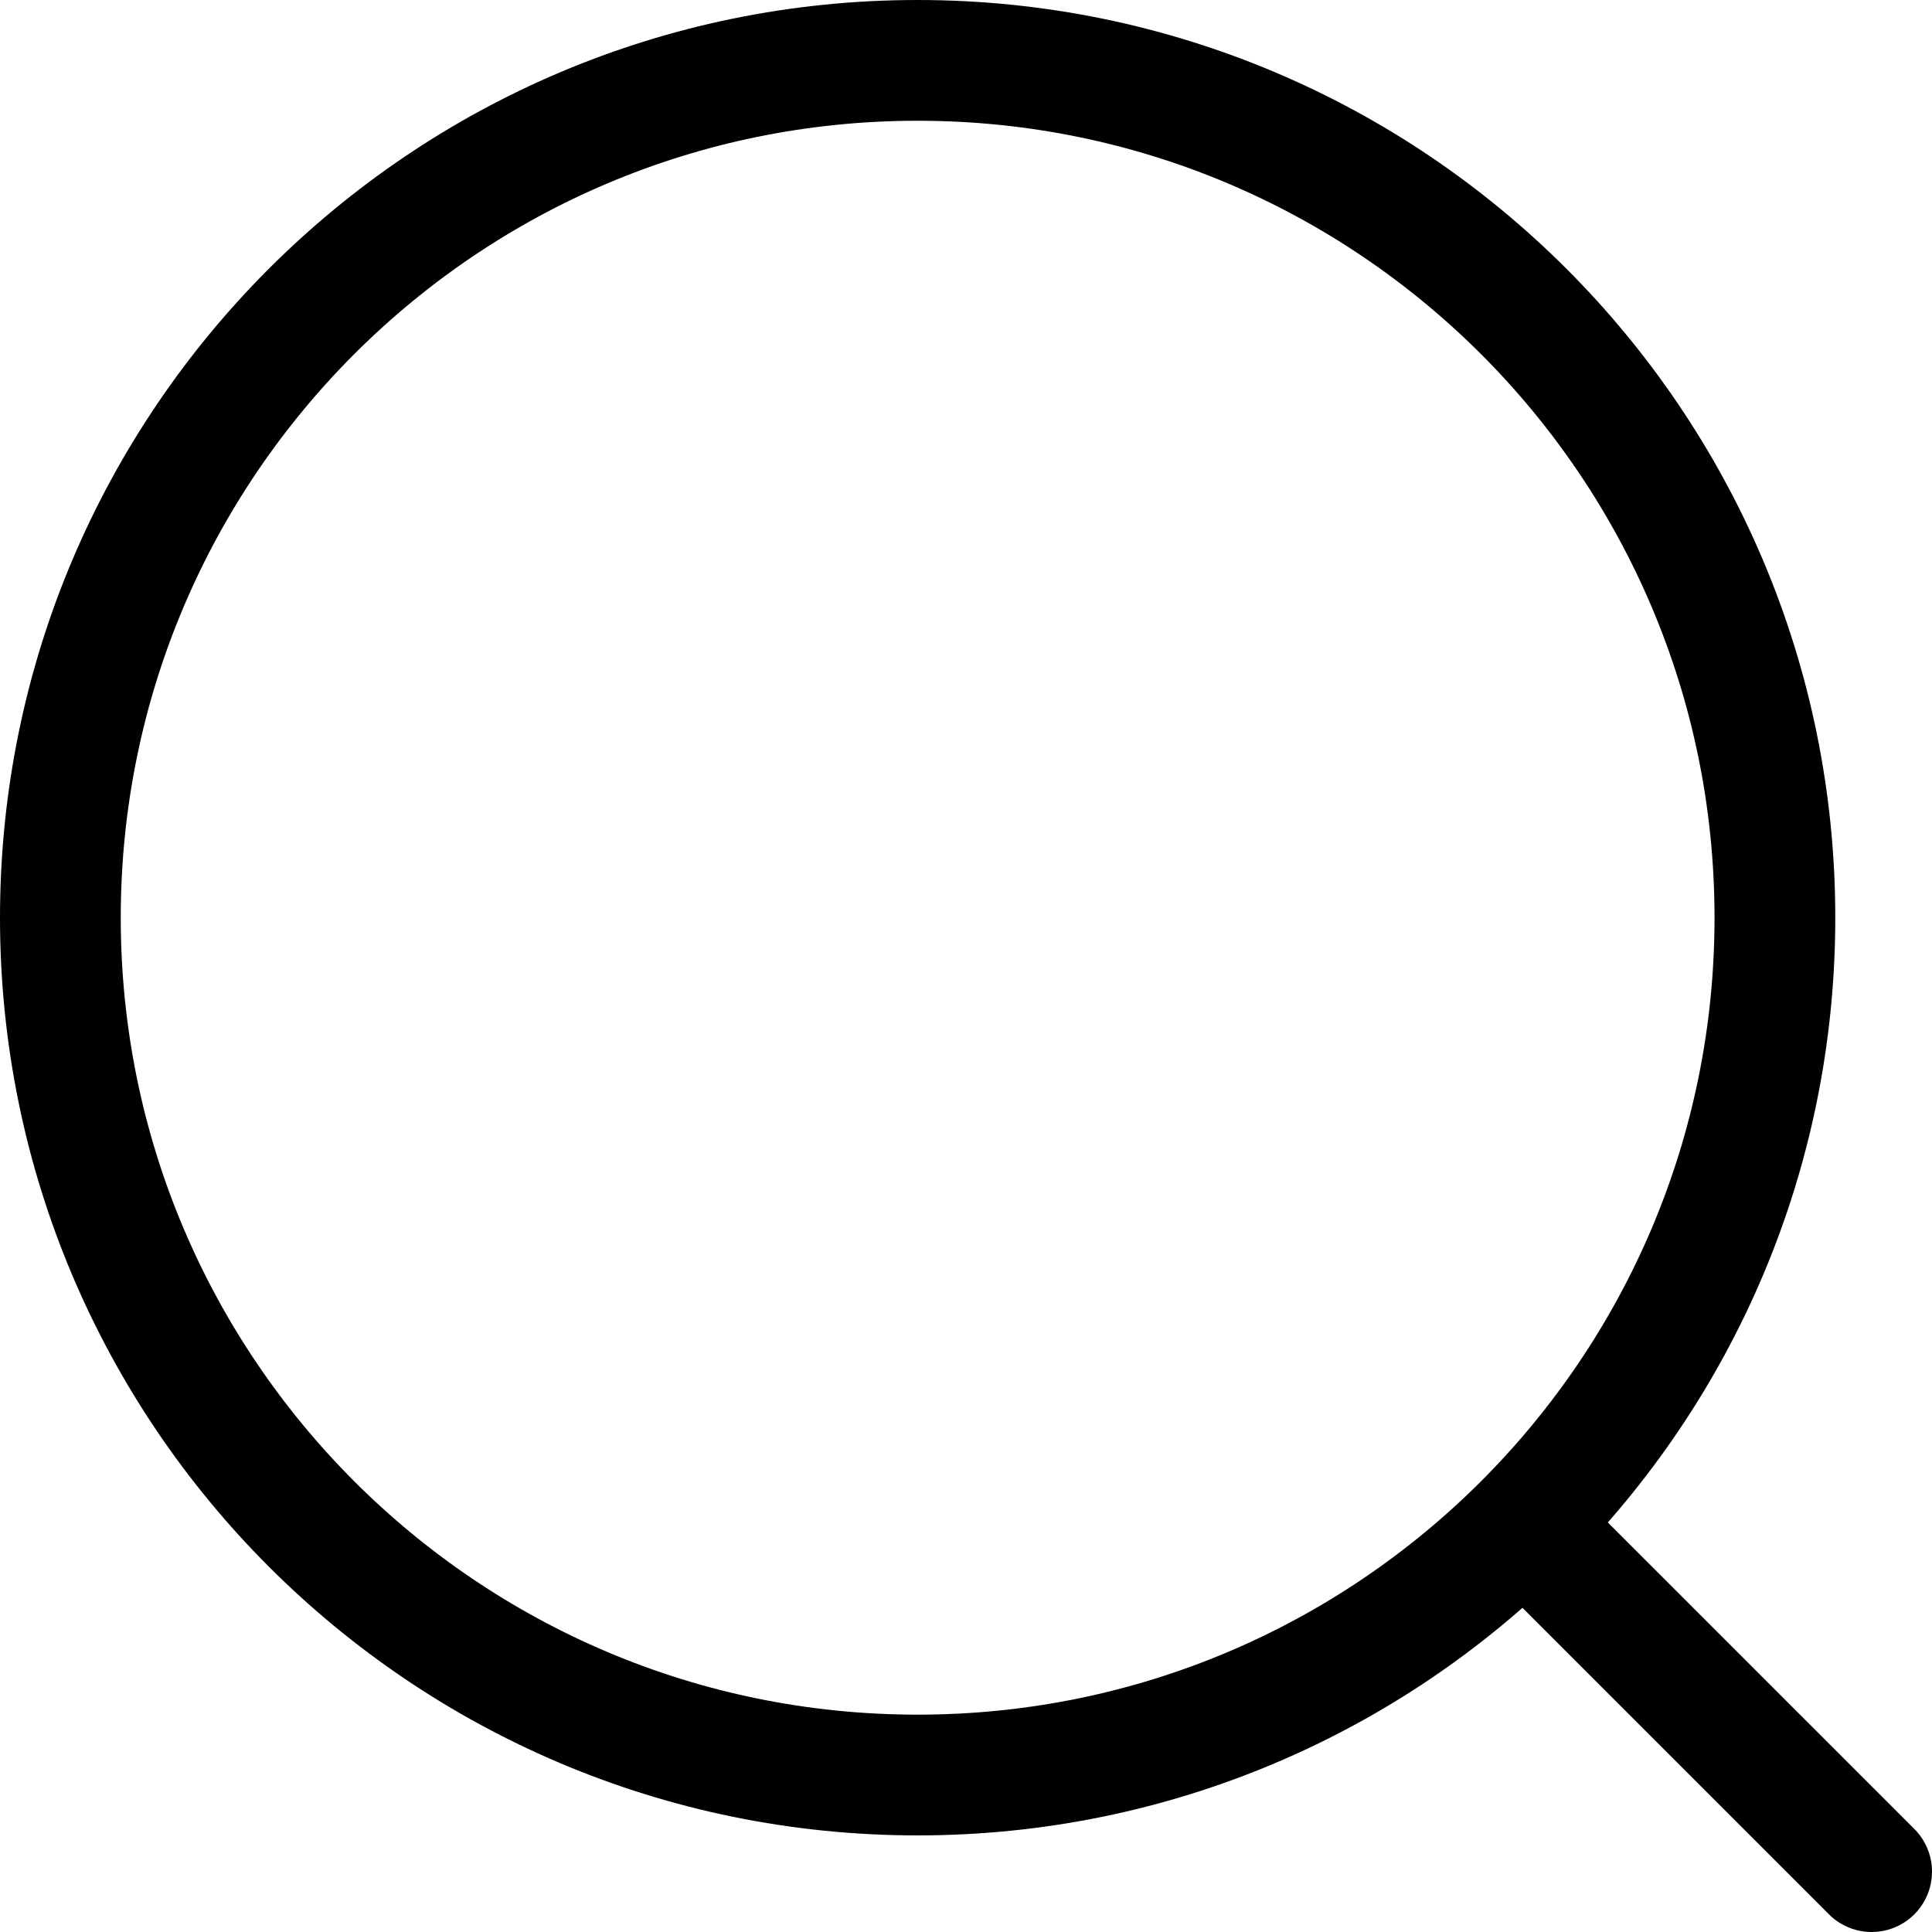 <svg width="16" height="16" viewBox="0 0 16 16" fill="none" xmlns="http://www.w3.org/2000/svg">
<path d="M15.5 15.5L12.664 12.664M14.699 7.6C14.699 11.521 11.52 14.7 7.599 14.7C3.679 14.7 0.5 11.521 0.5 7.6C0.5 3.679 3.679 0.5 7.599 0.5C11.52 0.5 14.699 3.679 14.699 7.6Z" stroke="black" stroke-linecap="round"/>
</svg>
